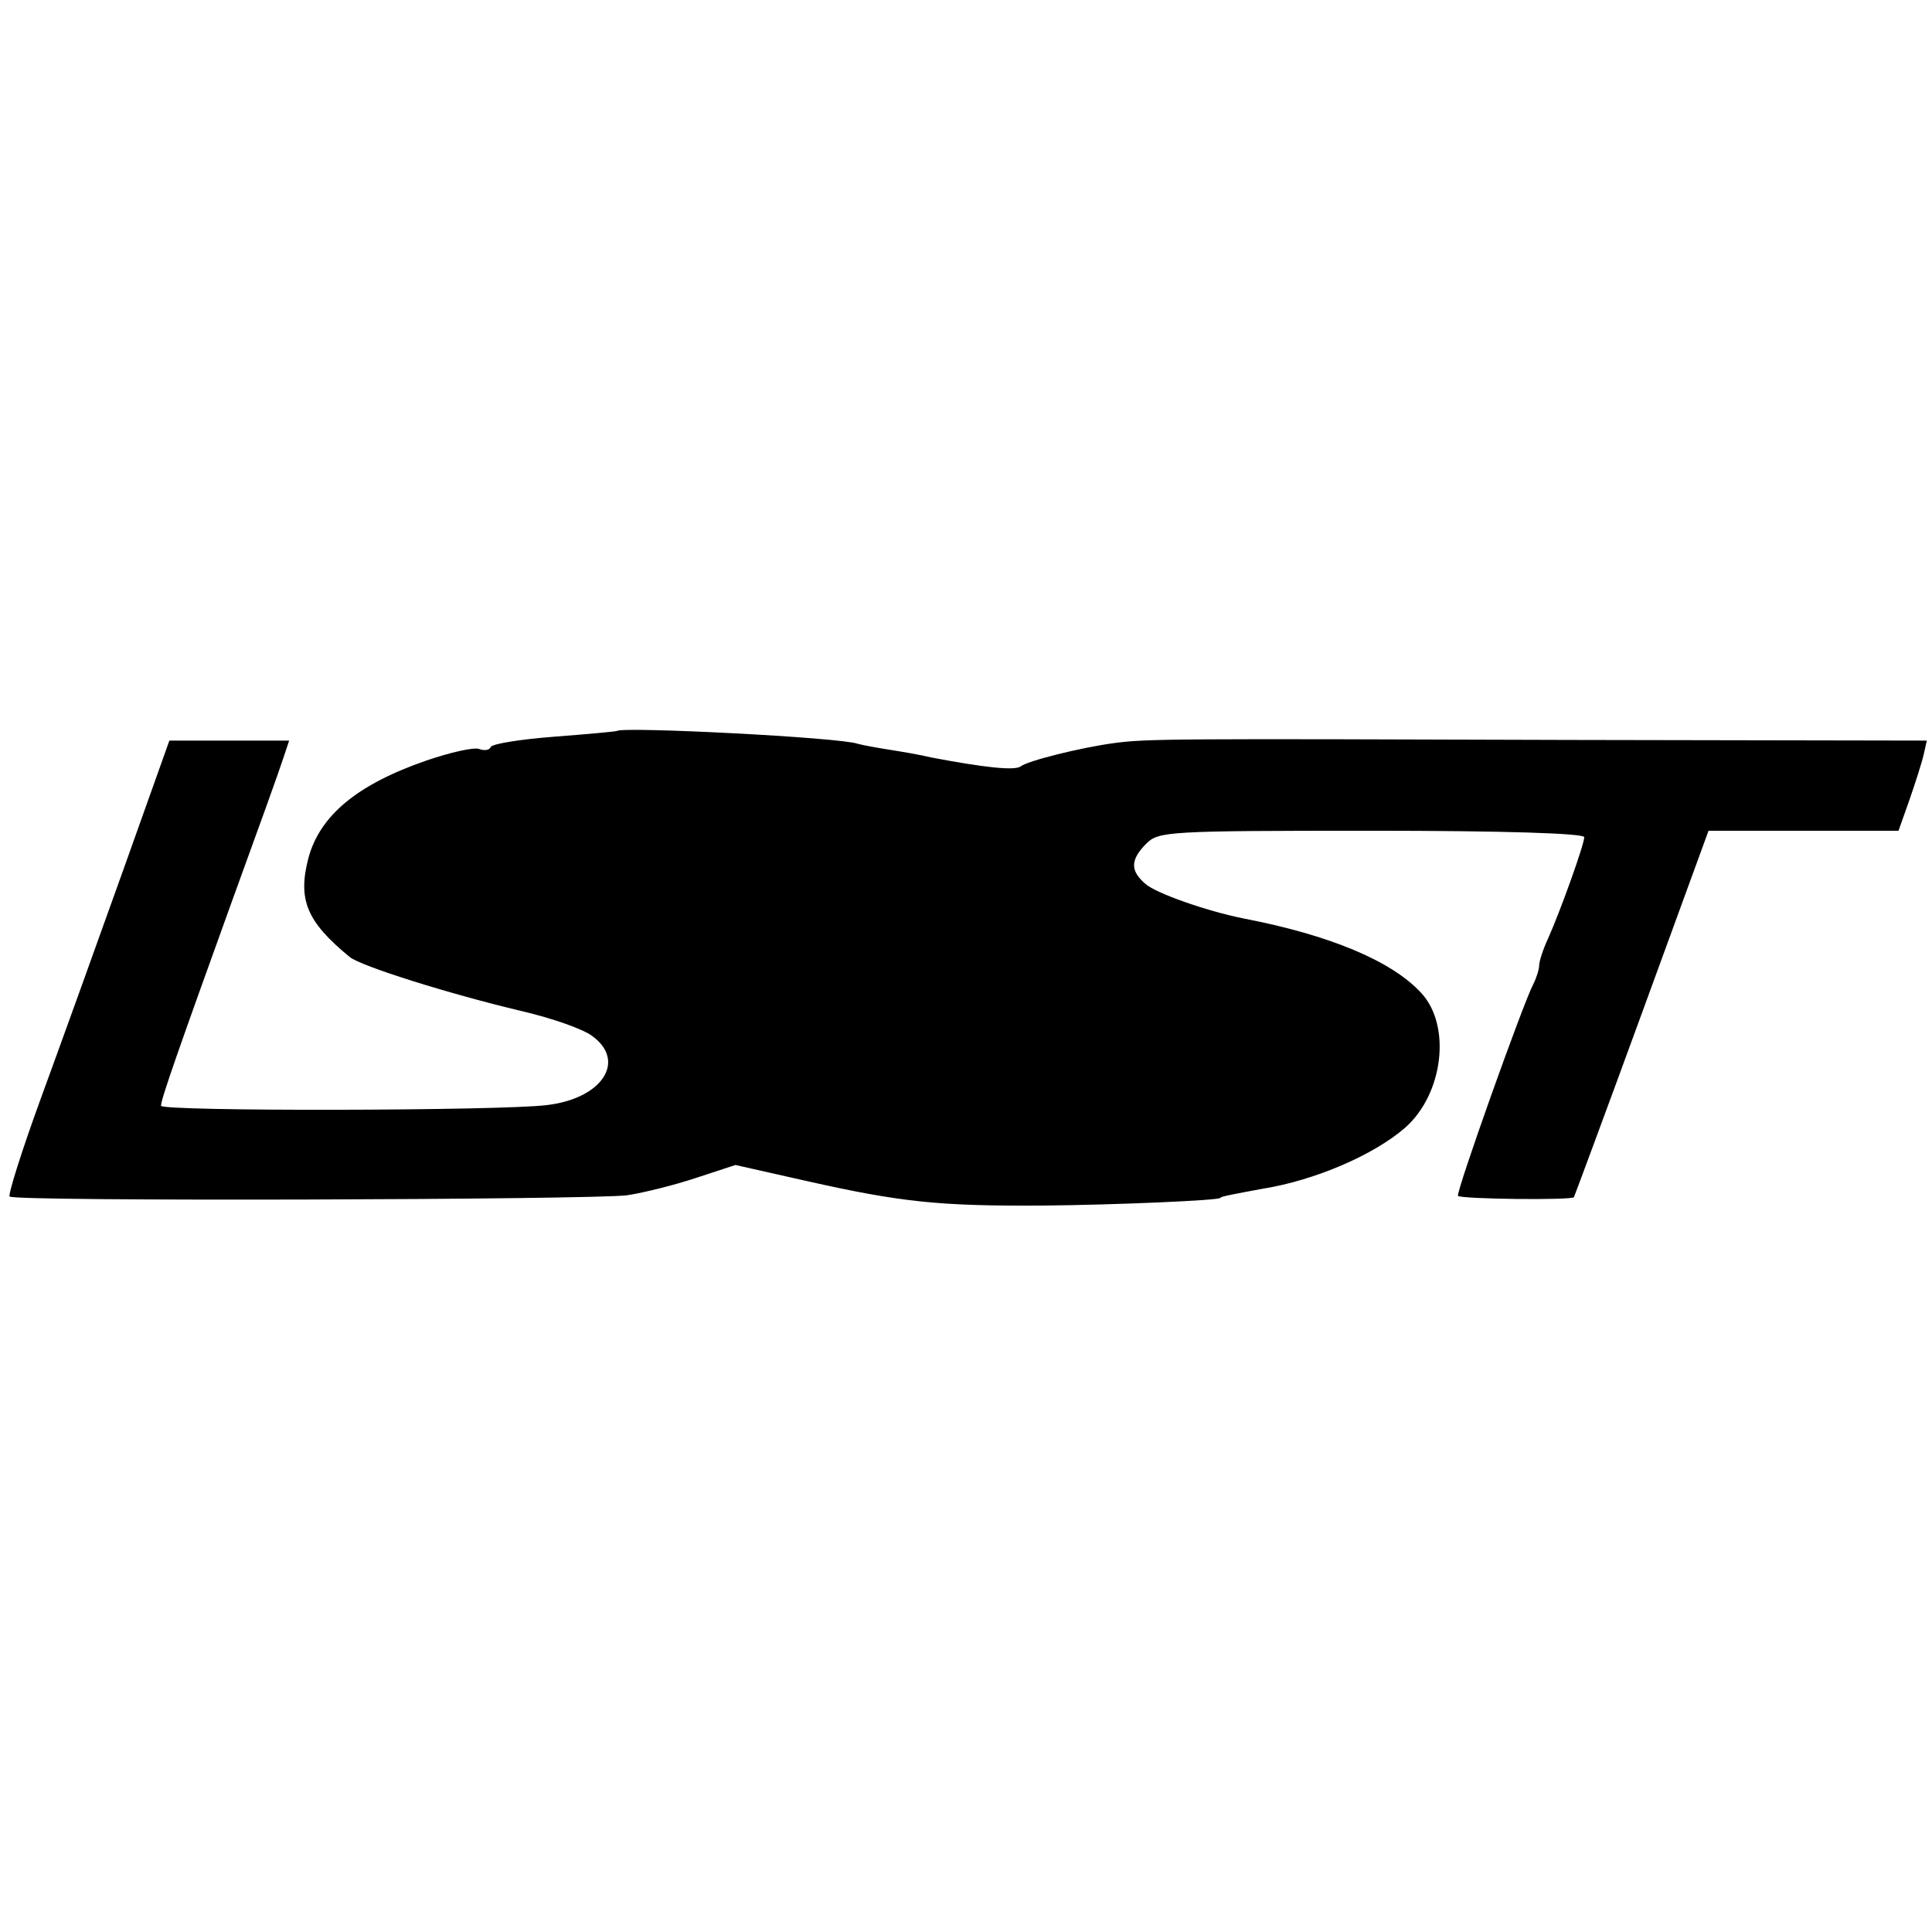<?xml version="1.0" standalone="no"?>
<!DOCTYPE svg PUBLIC "-//W3C//DTD SVG 20010904//EN"
 "http://www.w3.org/TR/2001/REC-SVG-20010904/DTD/svg10.dtd">
<svg version="1.0" xmlns="http://www.w3.org/2000/svg"
 width="300pt" height="300pt" viewBox="0 0 300 300"
 preserveAspectRatio="xMidYMid meet">
<g transform="translate(0,300) scale(0.1,-0.1)"
fill="#000000" stroke="none">
<path d="M958 1865 c-2 -1 -46 -5 -98 -9 -52 -4 -96 -11 -98 -16 -2 -5 -10 -6
-18 -3 -8 3 -44 -5 -82 -18 -107 -37 -165 -85 -183 -151 -17 -65 -3 -99 64
-154 17 -14 153 -57 267 -84 47 -11 96 -28 110 -39 53 -39 15 -97 -71 -107
-72 -9 -599 -10 -599 -1 0 10 27 87 110 317 39 107 75 207 80 223 l9 27 -93 0
-93 0 -72 -202 c-40 -112 -97 -270 -127 -352 -30 -82 -52 -152 -49 -154 7 -8
907 -5 959 2 26 4 74 16 107 27 l61 20 111 -25 c147 -33 206 -39 367 -38 111
1 275 8 275 12 0 2 22 6 65 14 82 13 174 53 222 95 59 52 72 158 25 209 -46
50 -142 90 -277 116 -55 11 -136 39 -152 54 -23 20 -23 37 2 62 19 19 33 20
350 20 205 0 330 -4 330 -10 0 -11 -36 -112 -56 -157 -8 -17 -14 -36 -14 -42
0 -6 -4 -19 -9 -29 -16 -30 -121 -325 -117 -329 5 -5 176 -7 180 -2 1 2 49
131 106 287 l103 282 147 0 148 0 17 48 c9 26 19 57 22 70 l5 22 -553 1 c-620
2 -659 2 -710 -5 -51 -7 -132 -27 -144 -36 -9 -7 -56 -2 -140 14 -16 4 -46 9
-65 12 -19 3 -41 7 -48 9 -27 10 -365 27 -374 20z"/>
</g>
</svg>
